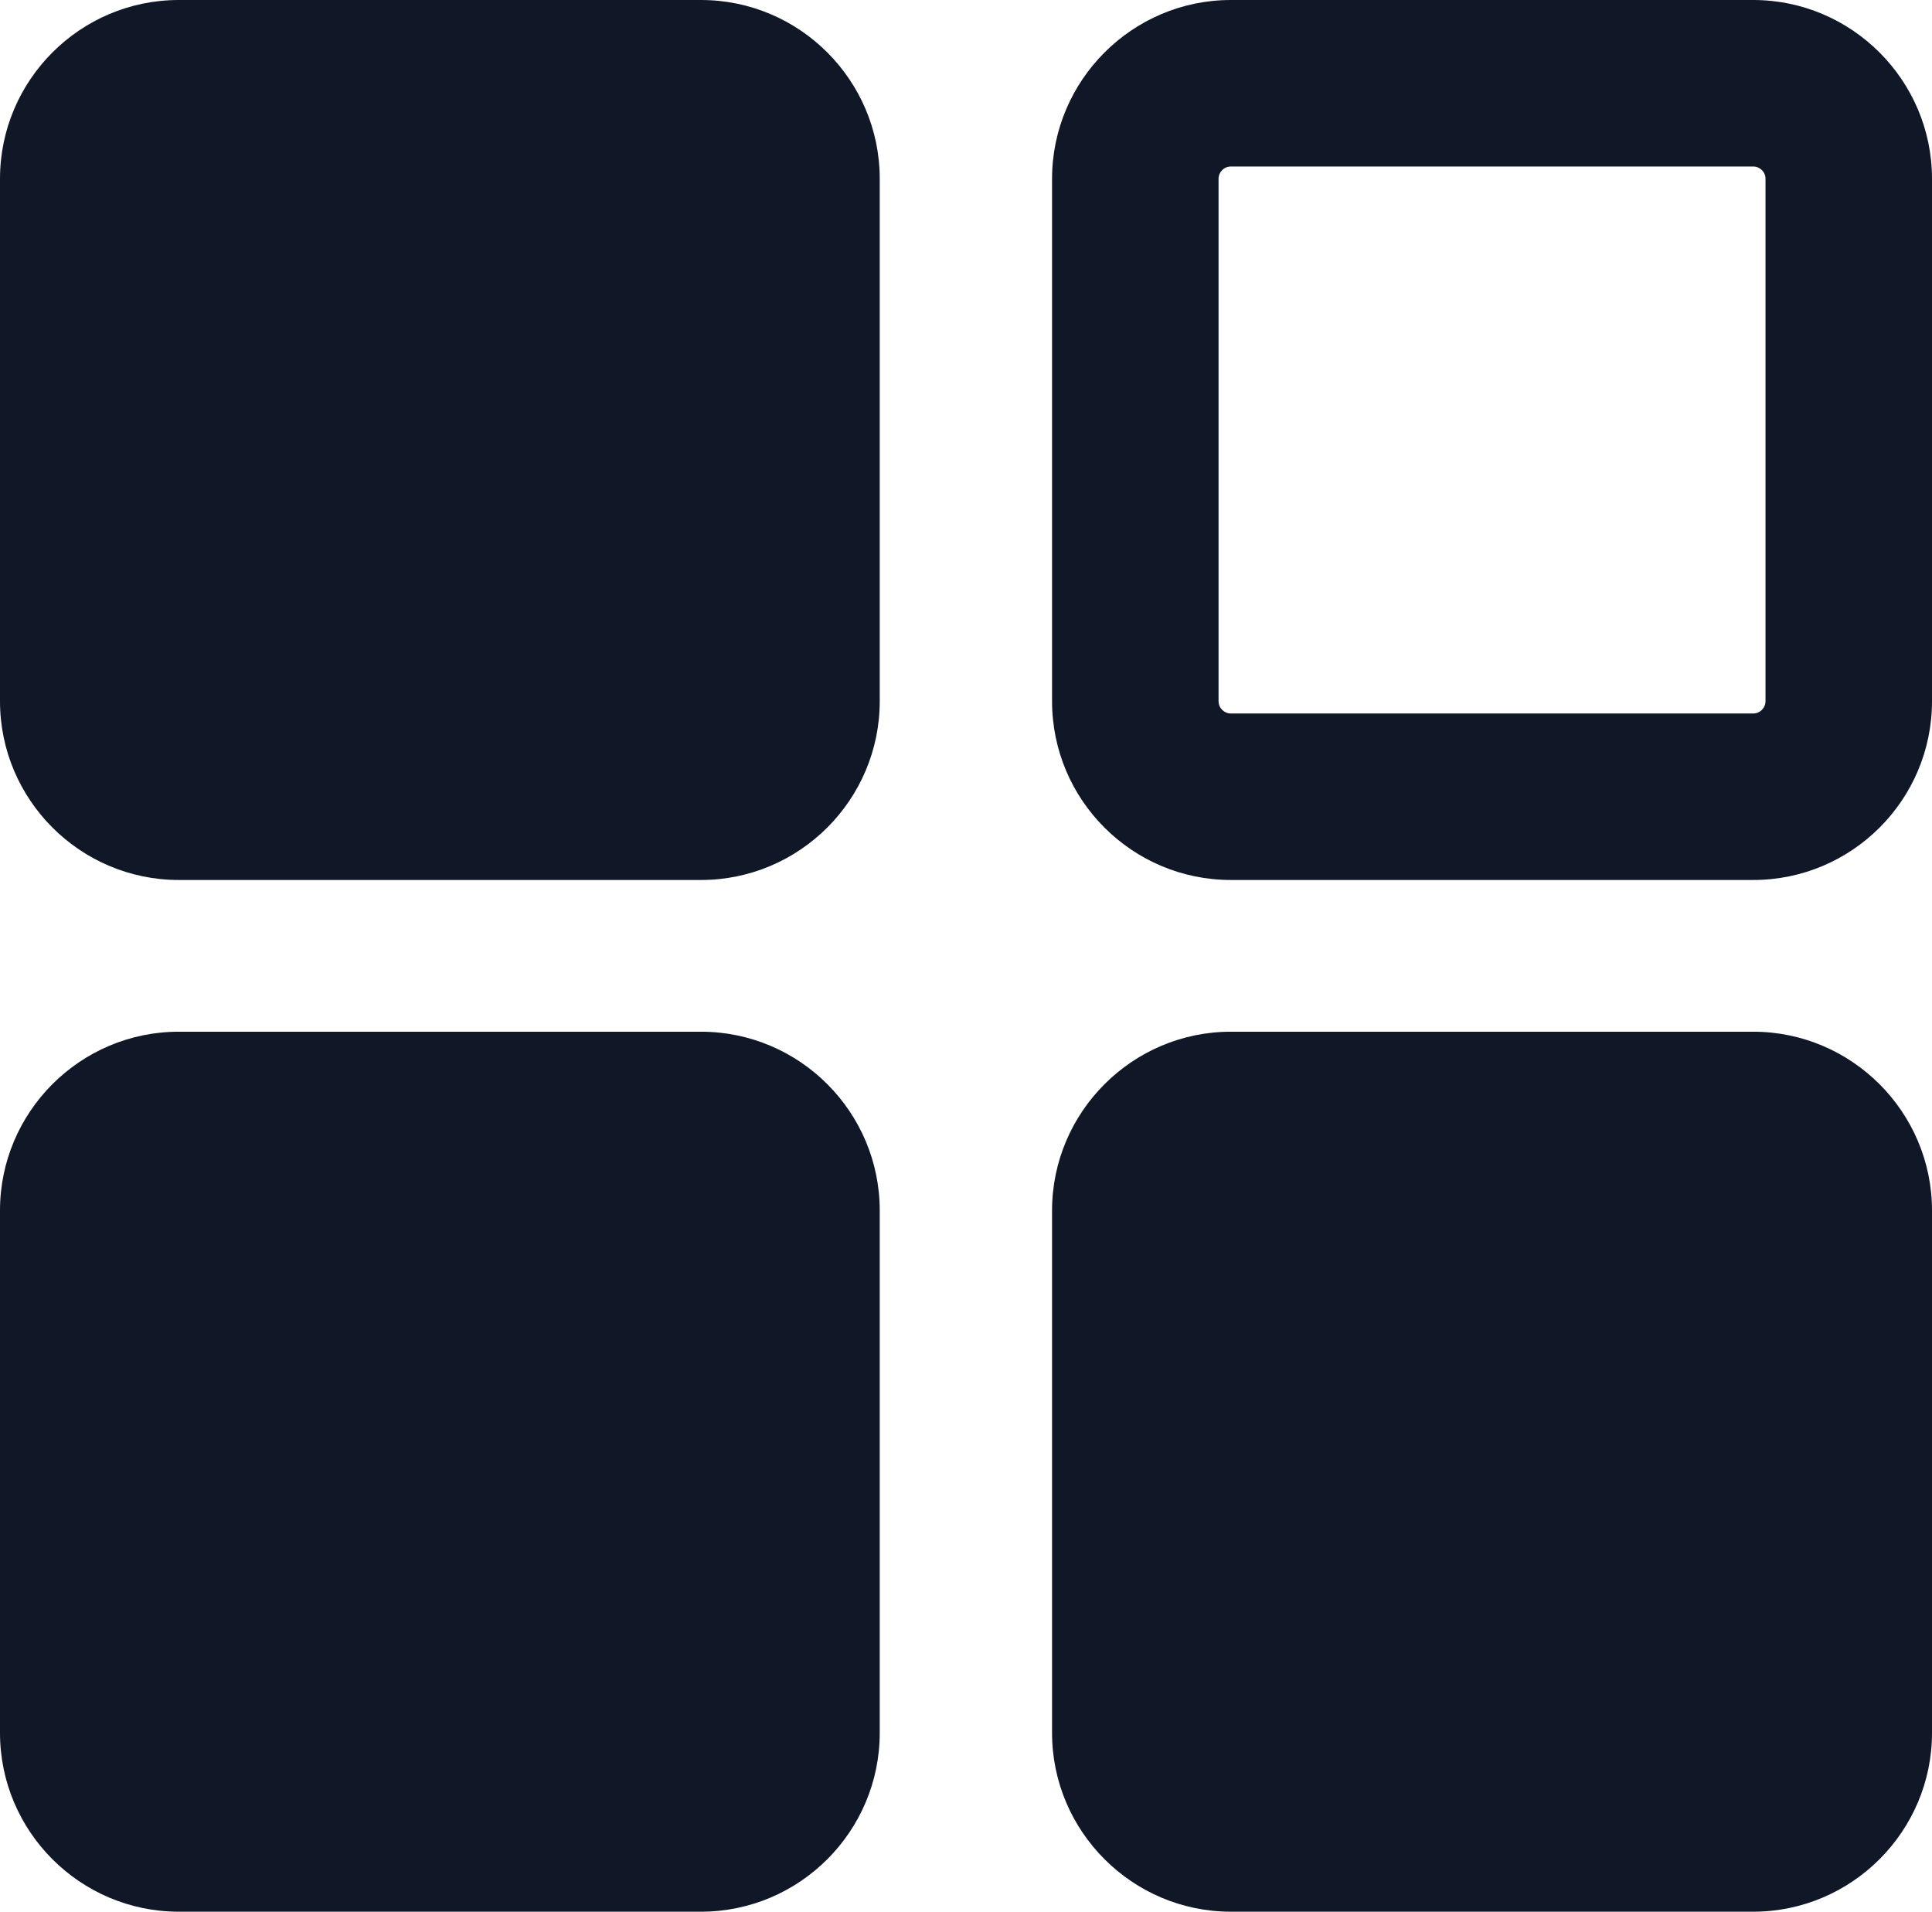 <?xml version="1.0" encoding="UTF-8"?>
<svg id="Layer_2" data-name="Layer 2" xmlns="http://www.w3.org/2000/svg" viewBox="0 0 92.83 91.85">
  <defs>
    <style>
      .cls-1 {
        fill: #101828;
      }
    </style>
  </defs>
  <g id="Layer_1-2" data-name="Layer 1">
    <path class="cls-1" d="M42.27,8.59v25.1c0,4.73-3.85,8.59-8.59,8.59H8.59c-4.74,0-8.59-3.86-8.59-8.59V8.59C0,3.86,3.85,0,8.59,0h25.09c4.74,0,8.59,3.86,8.59,8.59ZM33.68,49.57H8.59c-4.74,0-8.59,3.86-8.59,8.59v25.1c0,4.73,3.85,8.59,8.59,8.59h25.09c4.74,0,8.59-3.86,8.59-8.59v-25.1c0-4.73-3.85-8.59-8.59-8.59ZM92.83,33.69V8.59C92.83,3.86,88.97,0,84.24,0h-25.1C54.41,0,50.55,3.86,50.55,8.59v25.1c0,4.74,3.85,8.59,8.59,8.59h25.1c4.74,0,8.59-3.85,8.59-8.59ZM84.24,8c.32,0,.59.26.59.59v25.1c0,.32-.26.59-.59.59h-25.1c-.32,0-.59-.26-.59-.59V8.59c0-.32.26-.59.59-.59h25.1ZM84.24,49.57h-25.1c-4.73,0-8.59,3.86-8.59,8.59v25.1c0,4.73,3.86,8.59,8.59,8.59h25.1c4.73,0,8.59-3.86,8.59-8.59v-25.1c0-4.73-3.86-8.59-8.59-8.59Z"/>
  </g>
</svg>